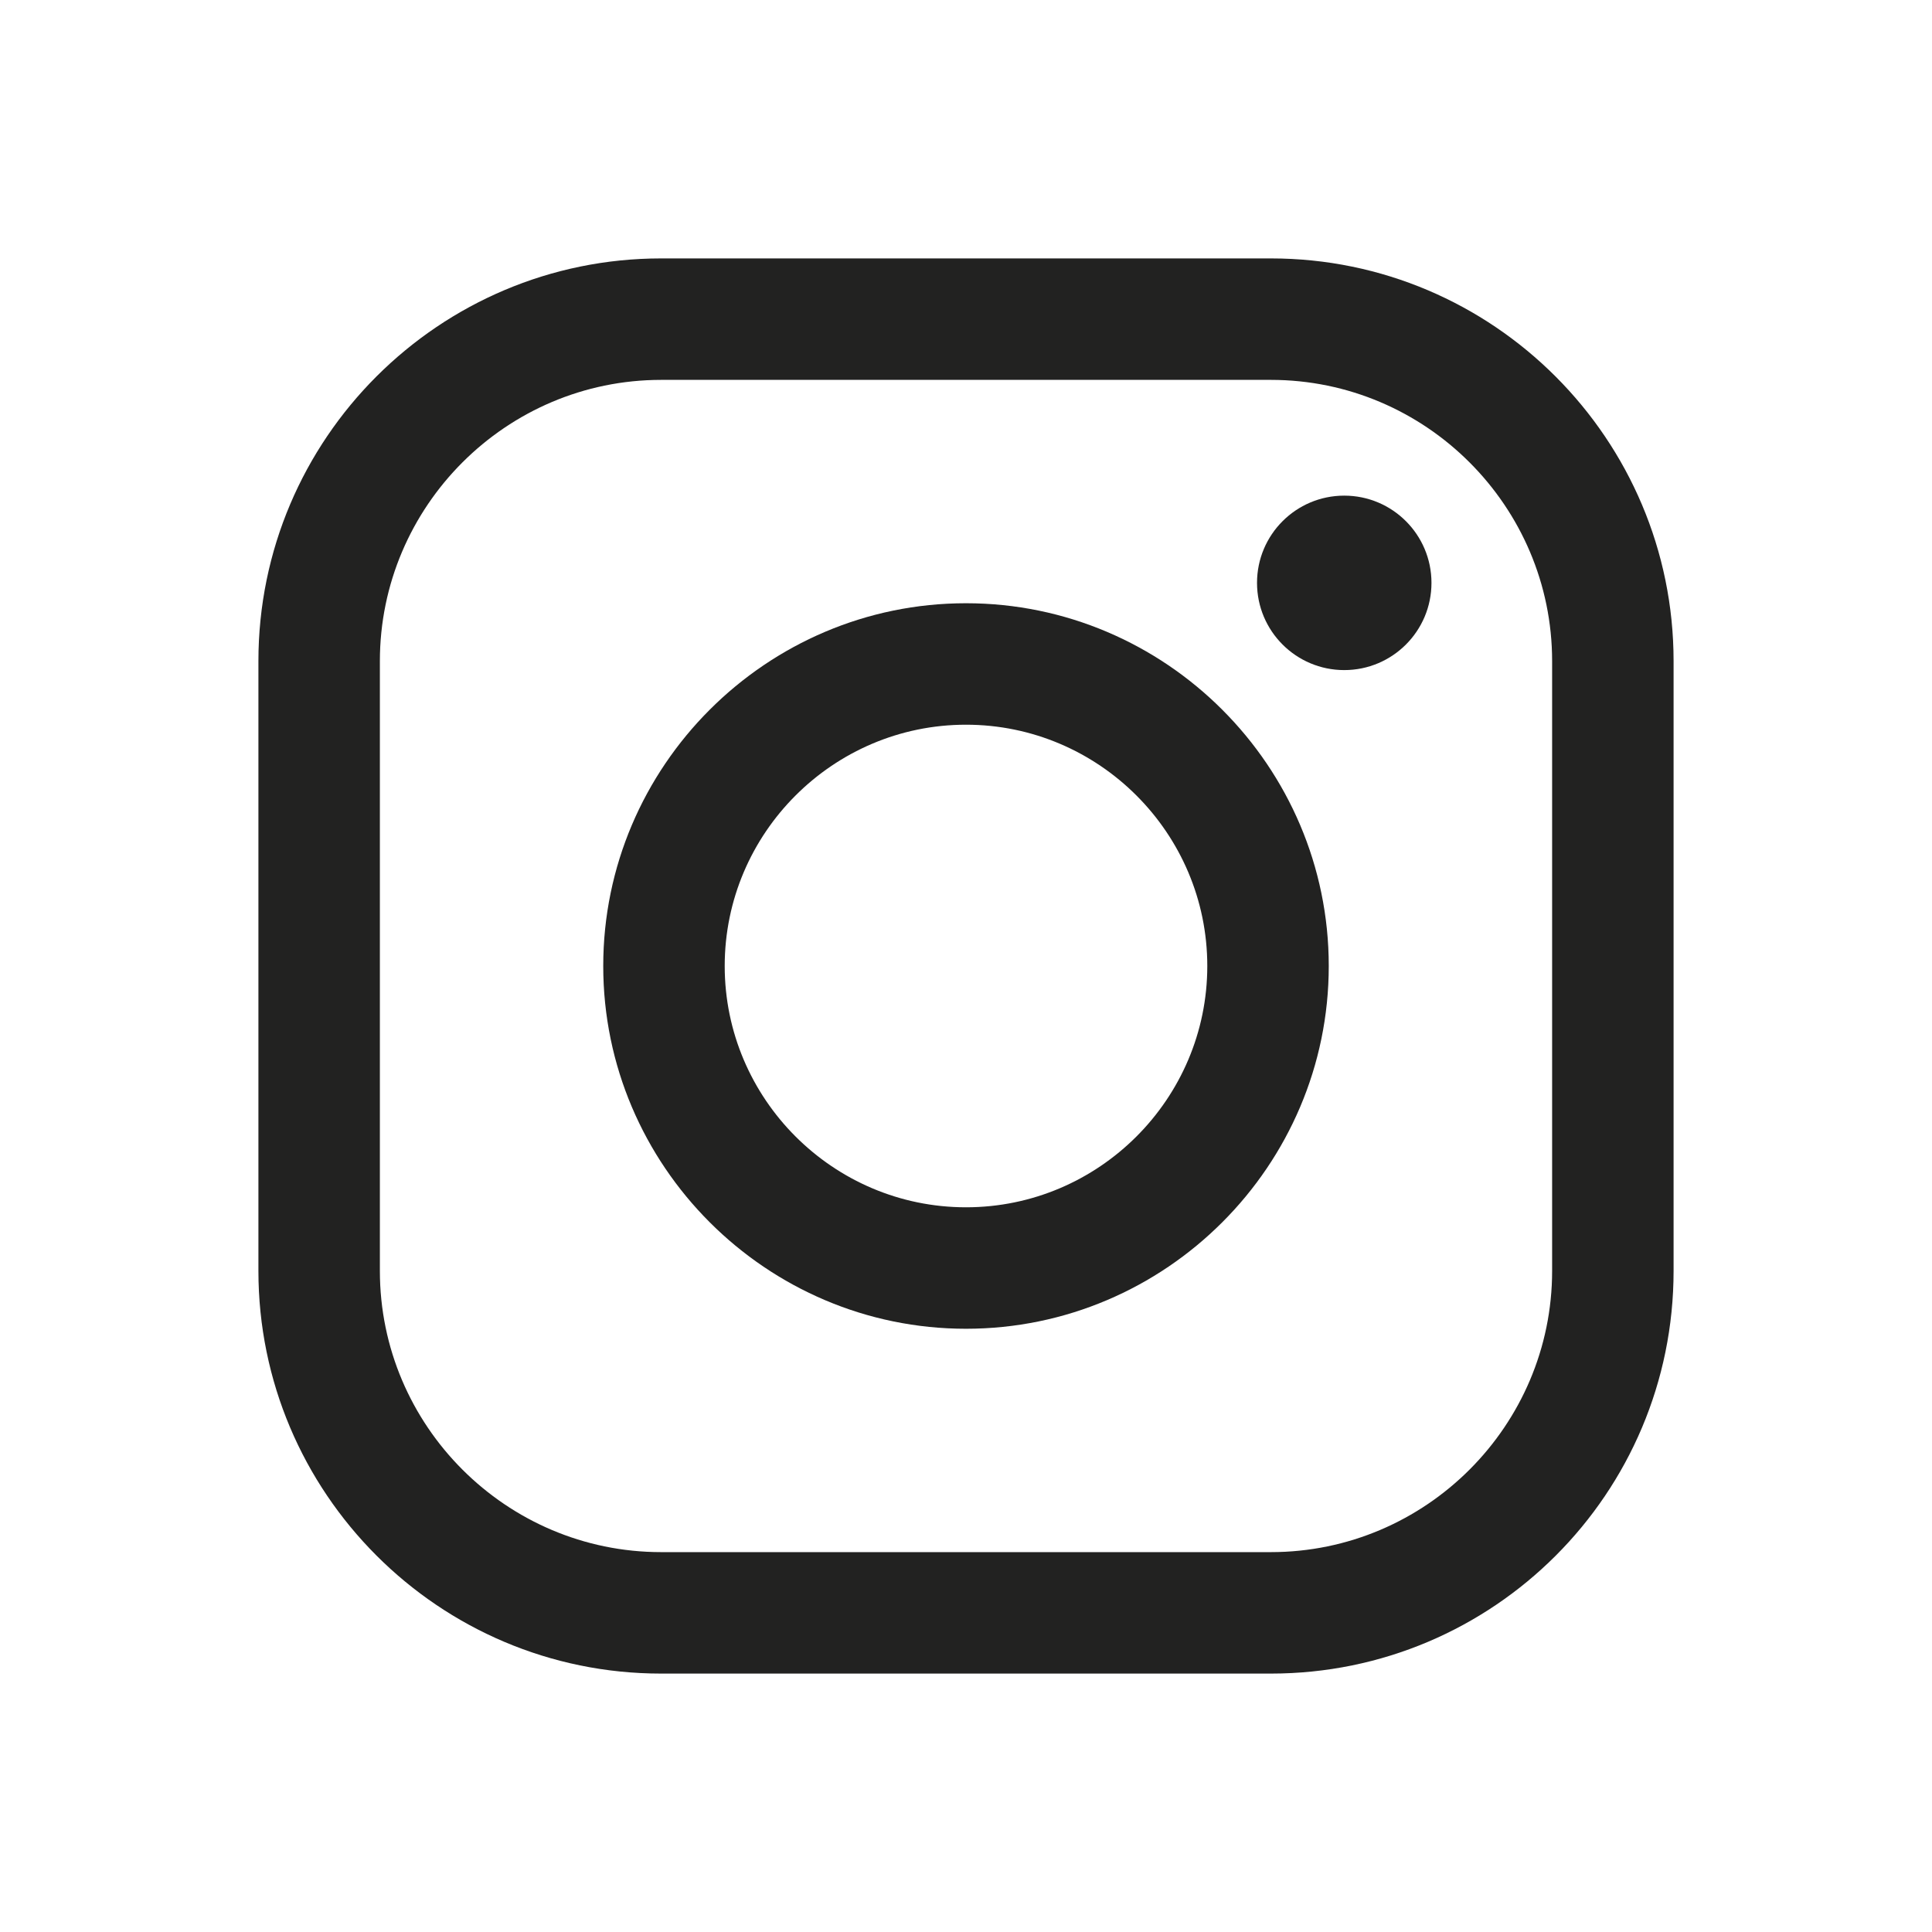 <?xml version="1.0" encoding="utf-8"?>
<!-- Generator: Adobe Illustrator 21.0.0, SVG Export Plug-In . SVG Version: 6.00 Build 0)  -->
<svg version="1.1" baseProfile="basic" id="Capa_1" xmlns="http://www.w3.org/2000/svg" xmlns:xlink="http://www.w3.org/1999/xlink"
	 x="0px" y="0px" viewBox="0 0 237 237" xml:space="preserve">
<g>
	<g>
		<path fill="#222221" d="M155.9,205.3H81.1c-27.3,0-49.4-22.2-49.4-49.4V81.1c0-27.3,22.2-49.4,49.4-49.4h74.8
			c27.3,0,49.4,22.2,49.4,49.4v74.8C205.3,183.2,183.2,205.3,155.9,205.3z M81.1,46.6c-19,0-34.5,15.5-34.5,34.5v74.8
			c0,19,15.5,34.5,34.5,34.5h74.8c19,0,34.5-15.5,34.5-34.5V81.1c0-19-15.5-34.5-34.5-34.5H81.1z"/>
	</g>
	<g>
		<path fill="#222221" d="M118.5,163C94,163,74,143,74,118.5C74,94,94,74,118.5,74C143,74,163,94,163,118.5
			C163,143,143,163,118.5,163z M118.5,88.9c-16.3,0-29.6,13.3-29.6,29.6s13.3,29.6,29.6,29.6c16.3,0,29.6-13.3,29.6-29.6
			S134.8,88.9,118.5,88.9z"/>
	</g>
	<g>
		<circle fill="#222221" cx="164.9" cy="71.5" r="10.7"/>
	</g>
</g>
</svg>

